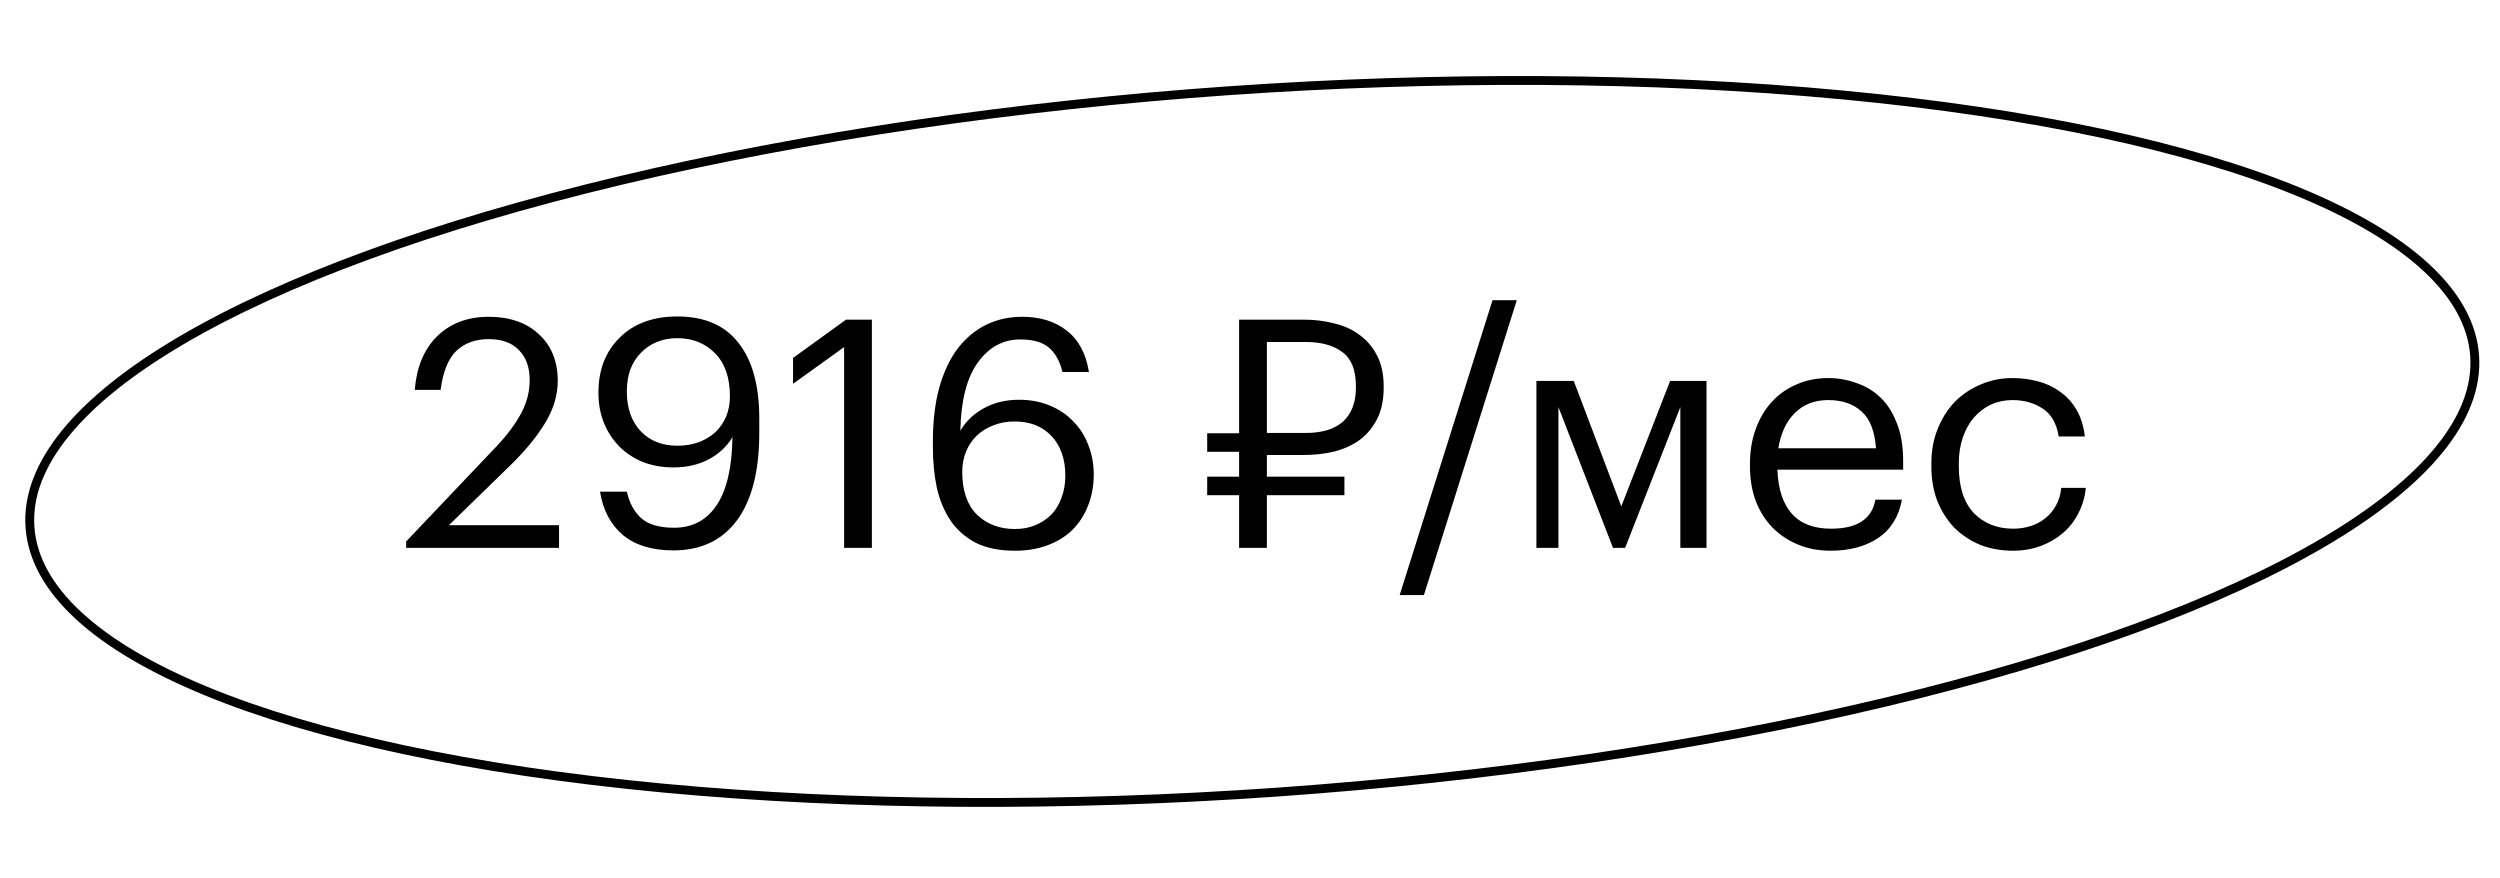 <?xml version="1.0" encoding="UTF-8"?> <svg xmlns="http://www.w3.org/2000/svg" width="282" height="99" viewBox="0 0 282 99" fill="none"> <ellipse rx="138.156" ry="39.635" transform="matrix(0.998 -0.07 0.07 0.998 141.26 49.797)" stroke="black"></ellipse> <path d="M45.815 61.077L56.039 50.313C57.215 49.065 58.127 47.841 58.775 46.641C59.423 45.441 59.747 44.181 59.747 42.861C59.747 41.421 59.339 40.293 58.523 39.477C57.731 38.661 56.603 38.253 55.139 38.253C53.627 38.253 52.403 38.697 51.467 39.585C50.555 40.473 49.967 41.937 49.703 43.977H46.787C46.883 42.729 47.135 41.601 47.543 40.593C47.975 39.561 48.551 38.685 49.271 37.965C49.991 37.245 50.843 36.693 51.827 36.309C52.811 35.925 53.915 35.733 55.139 35.733C56.315 35.733 57.383 35.901 58.343 36.237C59.303 36.573 60.119 37.065 60.791 37.713C61.487 38.337 62.015 39.093 62.375 39.981C62.735 40.869 62.915 41.865 62.915 42.969C62.915 44.553 62.447 46.125 61.511 47.685C60.575 49.221 59.315 50.769 57.731 52.329L50.639 59.241H63.059V61.797H45.815V61.077ZM75.962 62.085C73.562 62.085 71.666 61.509 70.274 60.357C68.882 59.181 68.018 57.549 67.682 55.461H70.706C70.994 56.733 71.534 57.729 72.326 58.449C73.142 59.169 74.378 59.529 76.034 59.529C78.098 59.529 79.694 58.689 80.822 57.009C81.974 55.305 82.574 52.737 82.622 49.305C81.998 50.361 81.098 51.201 79.922 51.825C78.77 52.425 77.45 52.725 75.962 52.725C74.714 52.725 73.562 52.521 72.506 52.113C71.474 51.681 70.586 51.093 69.842 50.349C69.098 49.581 68.522 48.693 68.114 47.685C67.706 46.653 67.502 45.525 67.502 44.301C67.502 43.005 67.706 41.829 68.114 40.773C68.546 39.717 69.146 38.817 69.914 38.073C70.682 37.305 71.606 36.717 72.686 36.309C73.79 35.901 75.026 35.697 76.394 35.697C79.466 35.697 81.77 36.693 83.306 38.685C84.866 40.653 85.646 43.497 85.646 47.217V48.837C85.646 53.133 84.806 56.421 83.126 58.701C81.446 60.957 79.058 62.085 75.962 62.085ZM76.43 50.277C77.294 50.277 78.086 50.145 78.806 49.881C79.526 49.617 80.15 49.245 80.678 48.765C81.206 48.261 81.614 47.673 81.902 47.001C82.19 46.305 82.334 45.537 82.334 44.697C82.334 42.585 81.77 40.965 80.642 39.837C79.538 38.709 78.122 38.145 76.394 38.145C75.554 38.145 74.786 38.289 74.09 38.577C73.394 38.865 72.794 39.273 72.29 39.801C71.786 40.305 71.39 40.929 71.102 41.673C70.838 42.417 70.706 43.245 70.706 44.157C70.706 46.029 71.222 47.517 72.254 48.621C73.286 49.725 74.678 50.277 76.43 50.277ZM95.216 39.153L89.456 43.293V40.377L95.432 36.057H98.348V61.797H95.216V39.153ZM114.481 62.121C112.729 62.121 111.253 61.821 110.053 61.221C108.877 60.597 107.929 59.757 107.209 58.701C106.489 57.621 105.973 56.373 105.661 54.957C105.373 53.541 105.229 52.029 105.229 50.421V49.809C105.229 47.505 105.469 45.477 105.949 43.725C106.453 41.949 107.149 40.473 108.037 39.297C108.949 38.121 110.017 37.233 111.241 36.633C112.465 36.033 113.821 35.733 115.309 35.733C117.325 35.733 118.993 36.249 120.313 37.281C121.657 38.313 122.497 39.873 122.833 41.961H119.845C119.557 40.761 119.053 39.849 118.333 39.225C117.613 38.601 116.533 38.289 115.093 38.289C113.149 38.289 111.553 39.153 110.305 40.881C109.057 42.609 108.397 45.177 108.325 48.585C108.949 47.529 109.825 46.689 110.953 46.065C112.105 45.417 113.437 45.093 114.949 45.093C116.221 45.093 117.373 45.309 118.405 45.741C119.461 46.173 120.349 46.773 121.069 47.541C121.813 48.285 122.377 49.173 122.761 50.205C123.169 51.237 123.373 52.341 123.373 53.517C123.373 54.813 123.157 55.989 122.725 57.045C122.317 58.101 121.729 59.013 120.961 59.781C120.193 60.525 119.257 61.101 118.153 61.509C117.073 61.917 115.849 62.121 114.481 62.121ZM114.481 59.673C115.321 59.673 116.089 59.529 116.785 59.241C117.481 58.953 118.081 58.557 118.585 58.053C119.089 57.525 119.473 56.889 119.737 56.145C120.025 55.401 120.169 54.573 120.169 53.661C120.169 51.789 119.653 50.301 118.621 49.197C117.589 48.093 116.197 47.541 114.445 47.541C113.581 47.541 112.789 47.685 112.069 47.973C111.349 48.237 110.725 48.621 110.197 49.125C109.669 49.629 109.261 50.229 108.973 50.925C108.685 51.621 108.541 52.389 108.541 53.229C108.541 55.341 109.093 56.949 110.197 58.053C111.325 59.133 112.753 59.673 114.481 59.673ZM147.295 48.837C149.143 48.837 150.547 48.405 151.507 47.541C152.467 46.653 152.947 45.381 152.947 43.725V43.581C152.947 41.757 152.443 40.473 151.435 39.729C150.427 38.961 149.047 38.577 147.295 38.577H142.903V48.837H147.295ZM142.903 55.857V61.797H139.771V55.857H136.171V53.769H139.771V50.961H136.171V48.873H139.771V36.057H147.079C148.303 36.057 149.455 36.201 150.535 36.489C151.639 36.753 152.599 37.197 153.415 37.821C154.231 38.421 154.879 39.201 155.359 40.161C155.839 41.097 156.079 42.237 156.079 43.581V43.725C156.079 45.093 155.839 46.257 155.359 47.217C154.879 48.177 154.231 48.969 153.415 49.593C152.599 50.193 151.639 50.637 150.535 50.925C149.455 51.189 148.303 51.321 147.079 51.321H142.903V53.769H151.651V55.857H142.903ZM168.358 33.861H171.094L160.618 67.125H157.882L168.358 33.861ZM175.791 45.921V61.797H173.307V42.969H177.519L182.883 57.117L188.391 42.969H192.495V61.797H189.543V45.921L183.315 61.797H181.947L175.791 45.921ZM206.504 62.121C205.16 62.121 203.936 61.893 202.832 61.437C201.728 60.981 200.768 60.345 199.952 59.529C199.136 58.689 198.5 57.681 198.044 56.505C197.612 55.329 197.396 54.021 197.396 52.581V52.293C197.396 50.877 197.612 49.581 198.044 48.405C198.476 47.205 199.076 46.185 199.844 45.345C200.636 44.481 201.572 43.821 202.652 43.365C203.732 42.885 204.92 42.645 206.216 42.645C207.296 42.645 208.34 42.825 209.348 43.185C210.38 43.521 211.292 44.061 212.084 44.805C212.876 45.549 213.5 46.521 213.956 47.721C214.436 48.897 214.676 50.325 214.676 52.005V52.977H200.492C200.564 55.137 201.104 56.793 202.112 57.945C203.12 59.073 204.596 59.637 206.54 59.637C209.492 59.637 211.16 58.545 211.544 56.361H214.532C214.196 58.257 213.308 59.697 211.868 60.681C210.428 61.641 208.64 62.121 206.504 62.121ZM211.616 50.565C211.472 48.621 210.92 47.229 209.96 46.389C209.024 45.549 207.776 45.129 206.216 45.129C204.68 45.129 203.42 45.621 202.436 46.605C201.476 47.565 200.864 48.885 200.6 50.565H211.616ZM227.073 62.121C225.753 62.121 224.529 61.905 223.401 61.473C222.297 61.017 221.325 60.381 220.485 59.565C219.669 58.725 219.021 57.717 218.541 56.541C218.085 55.365 217.857 54.045 217.857 52.581V52.293C217.857 50.853 218.097 49.545 218.577 48.369C219.057 47.169 219.705 46.149 220.521 45.309C221.361 44.469 222.333 43.821 223.437 43.365C224.541 42.885 225.729 42.645 227.001 42.645C227.985 42.645 228.933 42.765 229.845 43.005C230.781 43.245 231.609 43.629 232.329 44.157C233.073 44.661 233.697 45.333 234.201 46.173C234.705 47.013 235.029 48.033 235.173 49.233H232.221C231.981 47.745 231.369 46.689 230.385 46.065C229.425 45.441 228.297 45.129 227.001 45.129C226.137 45.129 225.333 45.297 224.589 45.633C223.869 45.969 223.233 46.449 222.681 47.073C222.153 47.673 221.733 48.417 221.421 49.305C221.109 50.193 220.953 51.189 220.953 52.293V52.581C220.953 54.909 221.517 56.673 222.645 57.873C223.797 59.049 225.285 59.637 227.109 59.637C227.781 59.637 228.417 59.541 229.017 59.349C229.641 59.157 230.193 58.869 230.673 58.485C231.177 58.101 231.585 57.621 231.897 57.045C232.233 56.469 232.437 55.797 232.509 55.029H235.281C235.185 56.037 234.909 56.985 234.453 57.873C234.021 58.737 233.445 59.481 232.725 60.105C232.005 60.729 231.165 61.221 230.205 61.581C229.245 61.941 228.201 62.121 227.073 62.121Z" fill="black"></path> </svg> 